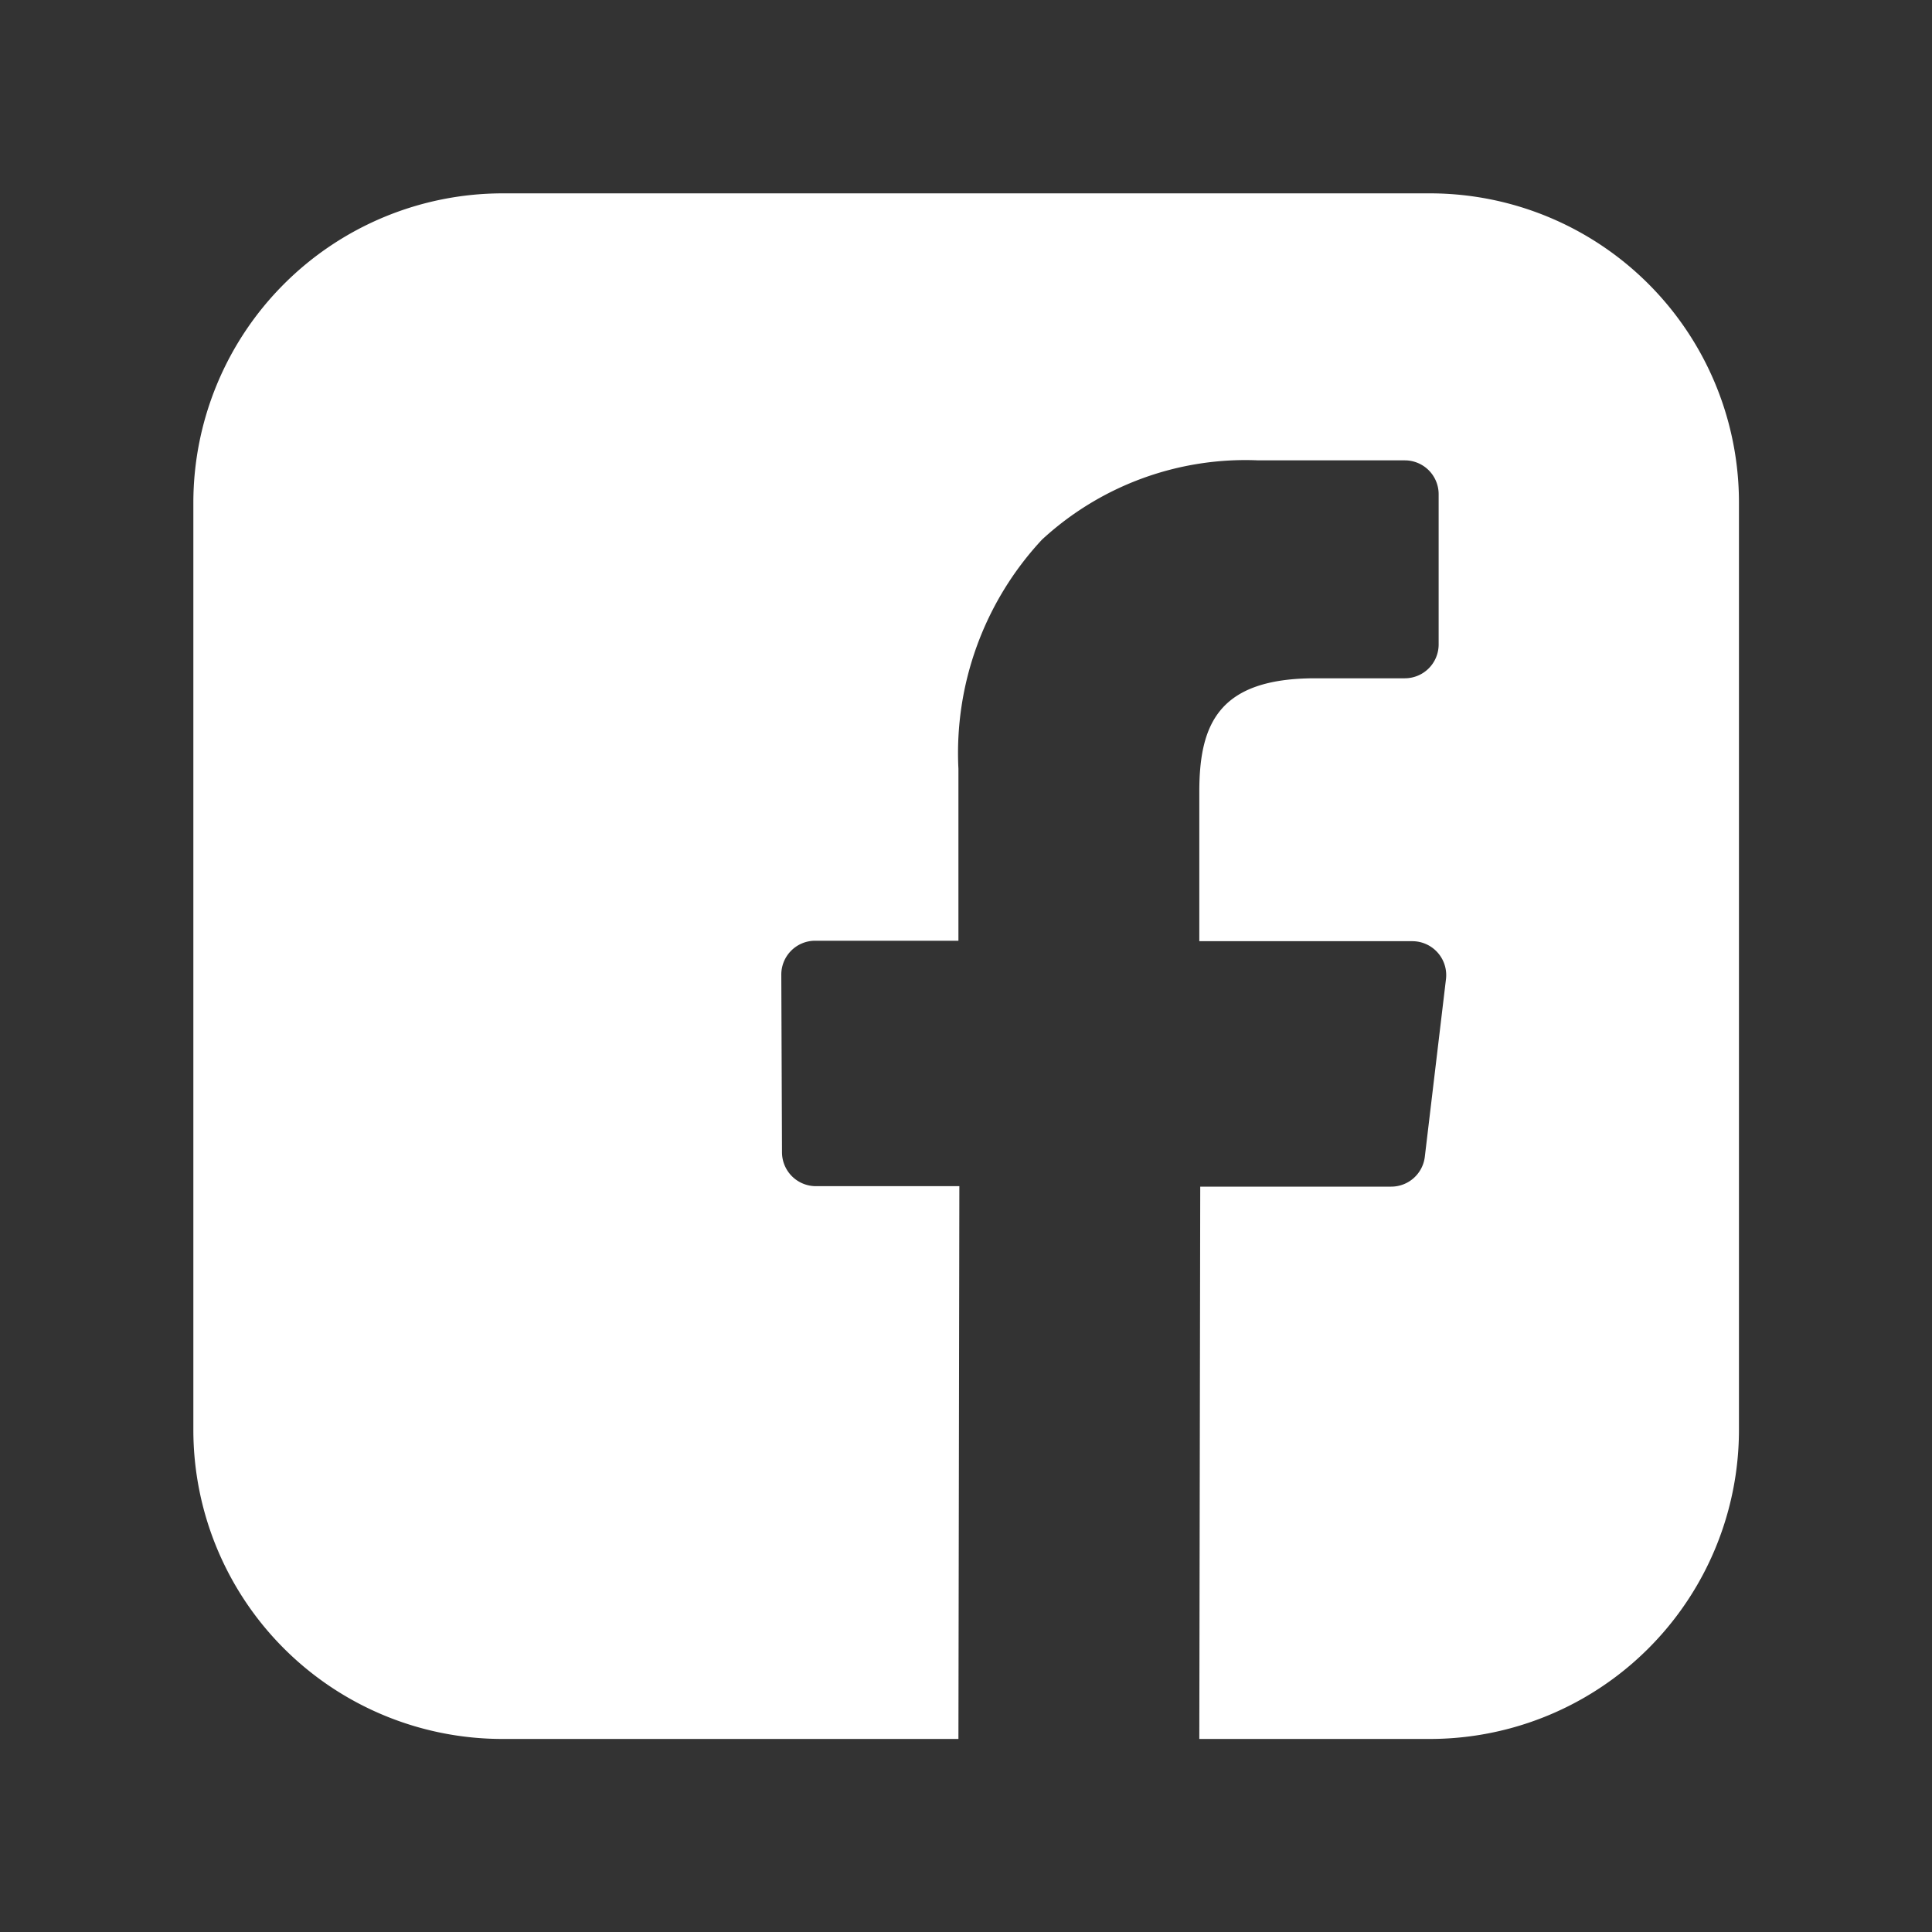<svg xmlns="http://www.w3.org/2000/svg" width="25" height="25" viewBox="0 0 25 25">
  <rect x="0" y="0" width="25" height="25" fill="#333333" stroke="none"/>
  <g id="ic_sns_facebook_fill_24" transform="translate(0.5 0.5)">
    <rect id="사각형_10668" data-name="사각형 10668" width="24" height="24" rx="4" fill="#777b95" stroke="rgba(0,0,0,0)" stroke-miterlimit="10" stroke-width="1" opacity="0"/>
    <g id="그룹_7095" data-name="그룹 7095" transform="translate(-1073 -1315)">
      <path id="제외_2" data-name="제외 2" d="M9.9,20H4a4,4,0,0,1-4-4V4A4.005,4.005,0,0,1,4,0H16a4,4,0,0,1,4,4V16a4,4,0,0,1-4,4H13.017l.012-7.147H15.5a.438.438,0,0,0,.435-.386l.274-2.3a.439.439,0,0,0-.436-.49H13.017V7.744c0-.882.254-1.469,1.5-1.469h1.16a.438.438,0,0,0,.437-.438V3.893a.438.438,0,0,0-.437-.438H13.781a3.882,3.882,0,0,0-2.8,1.026A4.051,4.051,0,0,0,9.9,7.446V9.671H8.046a.438.438,0,0,0-.438.44l.009,2.3a.439.439,0,0,0,.437.436H9.912L9.9,20Z" transform="translate(1075.002 1317.002)" fill="#fff" stroke="rgba(0,0,0,0)" stroke-miterlimit="10" stroke-width="1"/>
    </g>
  </g>
</svg>
